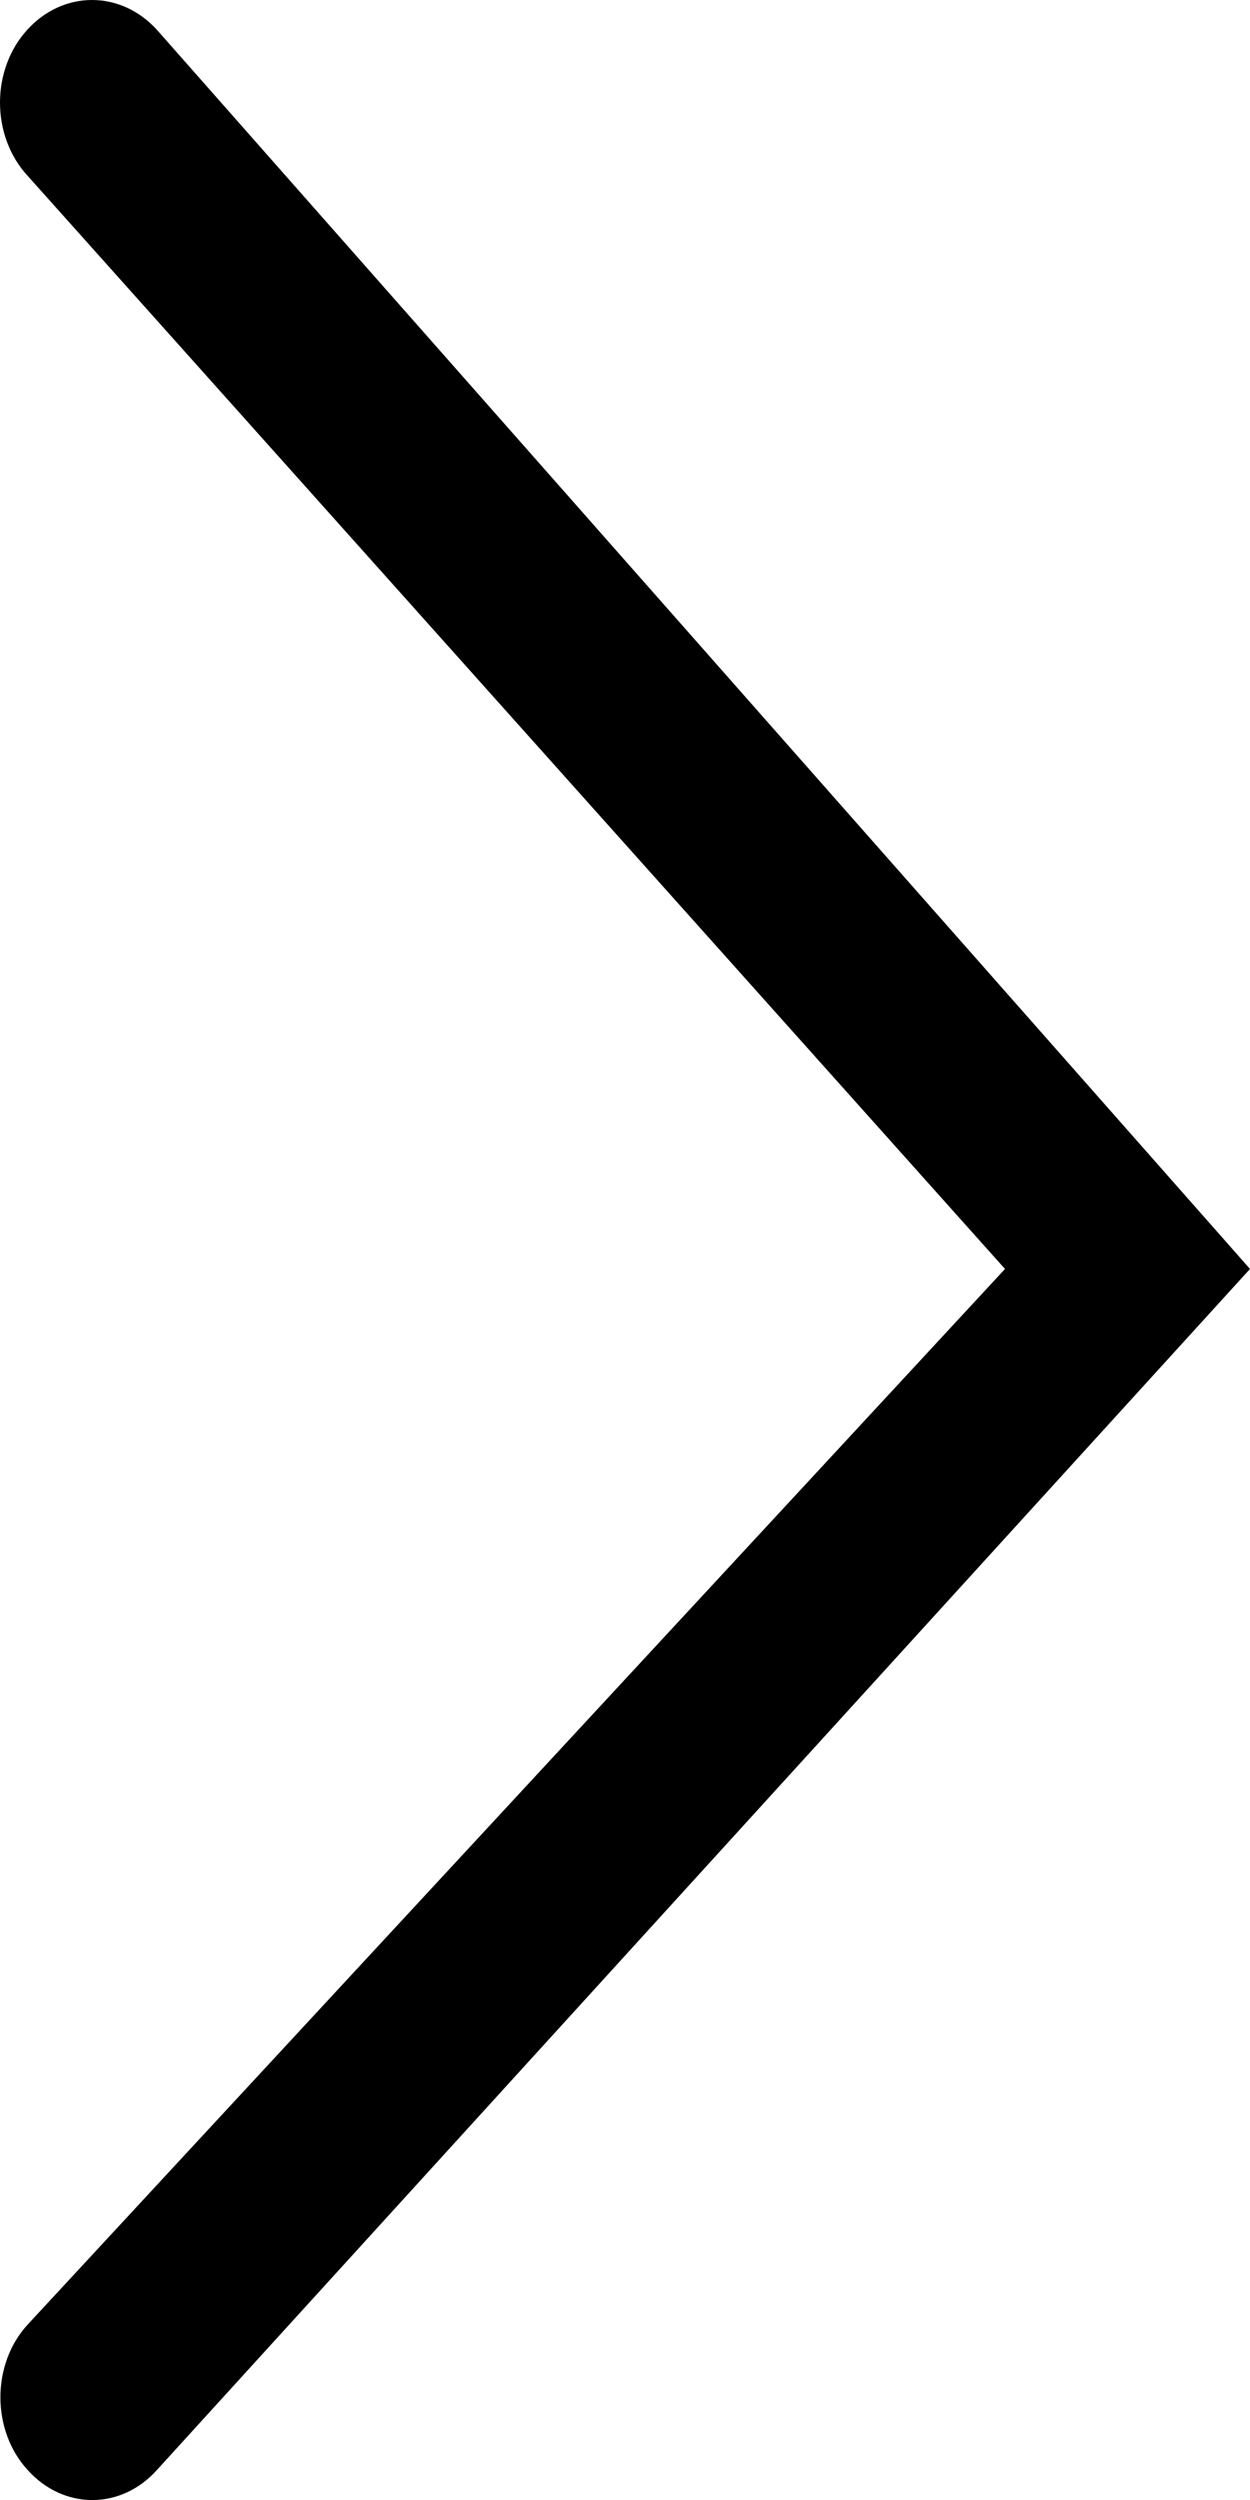 <svg width="6" height="12" viewBox="0 0 6 12" fill="none" xmlns="http://www.w3.org/2000/svg">
<path d="M0.754 0.144C0.58 -0.048 0.303 -0.048 0.13 0.144C0.047 0.235 0 0.361 0 0.492C0 0.624 0.047 0.75 0.13 0.841L4.824 6.091L0.131 11.16C0.048 11.251 0.002 11.376 0.002 11.507C0.002 11.638 0.048 11.763 0.131 11.854C0.304 12.049 0.582 12.049 0.755 11.854L6 6.091L0.754 0.144Z" fill="black"/>
</svg>
